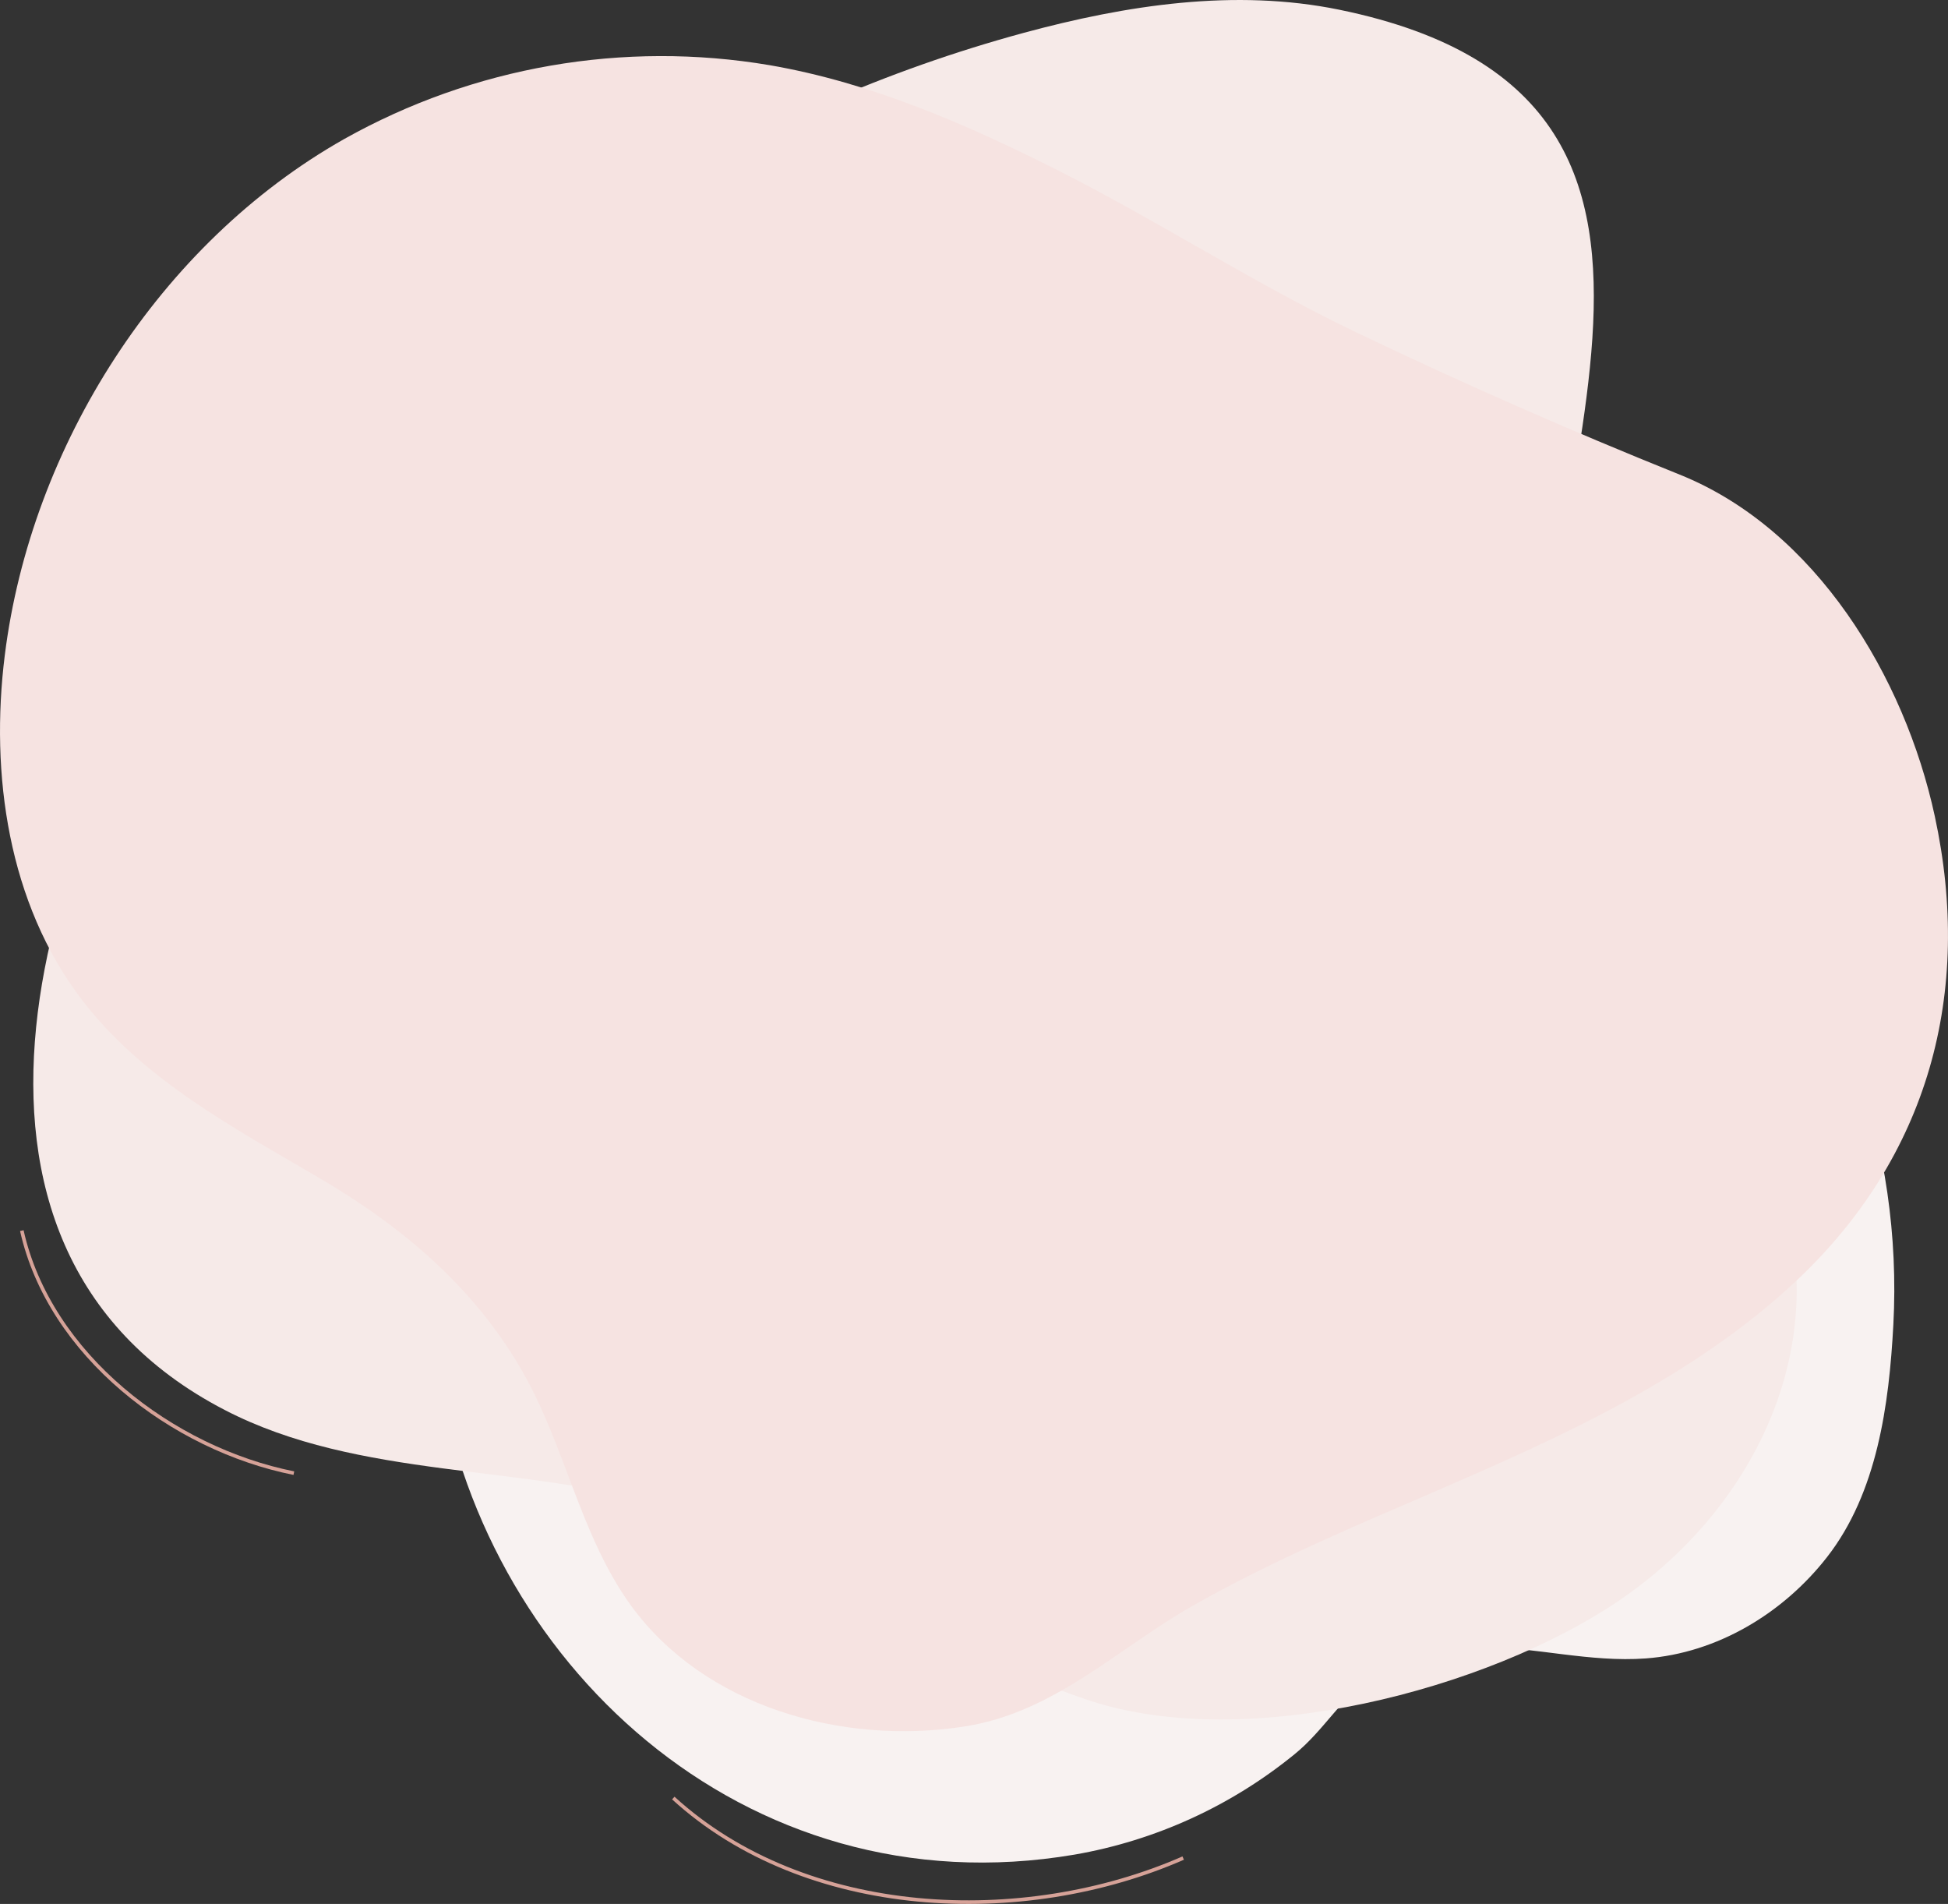 <?xml version="1.0" encoding="UTF-8"?>
<svg id="Layer_2" data-name="Layer 2" xmlns="http://www.w3.org/2000/svg" viewBox="0 0 541.06 528.71">
  <rect x="0" y="0" width="541.06" height="528.71" fill="#333333" stroke="none"/>
  <defs>
    <style>
      .cls-1 {
        stroke-miterlimit: 10;
        stroke-width: 1px;
      }

      .cls-1, .cls-2 {
        fill: none;
        stroke: #D6A298;
      }

      .cls-3 {
          fill: #f6e3e1;
          }

      .cls-3, .cls-4, .cls-5 {
          stroke-width: 0px;
      }

      .cls-4 {
          fill: #f6eae8;
      }

      .cls-5 {
          fill: #f8f2f1;
      }

      .cls-2 {
        stroke-miterlimit: 10;
        stroke-width: 1px;
      }
    </style>
  </defs>
  <g id="Layer_1-2" data-name="Layer 1">
    <g id="Group_1114" data-name="Group 1114">
      <g id="Group_363" data-name="Group 363">
        <g id="Group_364" data-name="Group 364">
          <path id="Path_57" data-name="Path 57" class="cls-5" d="m121.39,378.22c-3.96-28.14-.33-56.82,10.49-83.09,17.38-42.16,51.43-76.57,92.02-97.36,81.24-41.6,190.83-34.51,254.41,35.41,33.14,36.44,50.2,85.59,47.57,134.7-1.19,22.16-4.45,46.65-18.46,64.57-12.14,15.53-30.44,26.6-50.29,28.08-15.44,1.14-30.79-3.12-46.28-3.3-10.47-.12-21.84,2.15-30.38,8.52-7.92,5.91-13,14.98-20.89,21.37-17.64,14.39-38.69,24-61.13,27.89-92.11,15.66-165.64-54.22-177.06-136.78"/>
          <path id="Path_58" data-name="Path 58" class="cls-4" d="m228.73,28.75c-68.07,30.02-126.97,77.51-170.74,137.66-45.36,62.48-83.97,179.27,4.37,225.1,37.53,19.47,83.05,14.86,123.21,26.95,41.85,12.6,75.75,40.2,117.15,53.8,43.86,14.41,110.4-3.08,146.71-27.62,36.21-24.48,57.05-66.24,47.14-106.91-4.54-18.64-22.34-31.71-34.1-47.42-14.65-19.56-26.51-41.11-31.27-64.49-16.24-79.73,65.53-197.57-59.21-223.12-28.98-5.94-59.13-1.3-87.68,6.43-18.99,5.16-37.57,11.71-55.59,19.62"/>
          <path id="Path_59" data-name="Path 59" class="cls-3" d="m332.48,68.51c-12.55-7.17-25.11-14.35-38.13-20.94-25.61-12.97-52.29-24.59-80.57-29.47-40.6-6.87-82.33.38-118.24,20.54C44.34,67.6,8.61,123.87,1.34,181.87c-4.17,33.24,1,69.01,21.32,95.65,17.02,22.32,42.3,35.66,66.02,49.59,23.03,13.52,43.04,30.29,56.55,53.95,11.82,20.7,15.99,45.42,29.98,64.72,20.29,27.99,58.47,38.97,92.63,33.66,25.15-3.91,42.43-21.63,63.8-33.74,21.28-12.05,43.86-21.58,66.28-31.25,35.8-15.44,72.11-31.83,100.62-58.42,37.19-34.7,49.46-80.33,38.85-129.38-8.37-38.7-33.02-79.65-70.85-94.85-30.38-12.2-60.33-25.38-89.88-39.53-15.19-7.26-29.68-15.5-44.18-23.77"/>
        </g>
      </g>
      <g id="Group_375" data-name="Group 375">
        <g id="Group_374" data-name="Group 374">
          <path id="Path_68" data-name="Path 68" class="cls-1" d="m187.01,499.3c36.77,33.58,97.09,36.19,141.62,16.67"/>
        </g>
      </g>
      <g id="Group_376" data-name="Group 376">
        <g id="Group_374-2" data-name="Group 374-2">
          <path id="Path_68-2" data-name="Path 68-2" class="cls-2" d="m6.06,341.73c7.71,34.5,41.72,60.58,75.56,67.35"/>
        </g>
      </g>
    </g>
  </g>
</svg>
